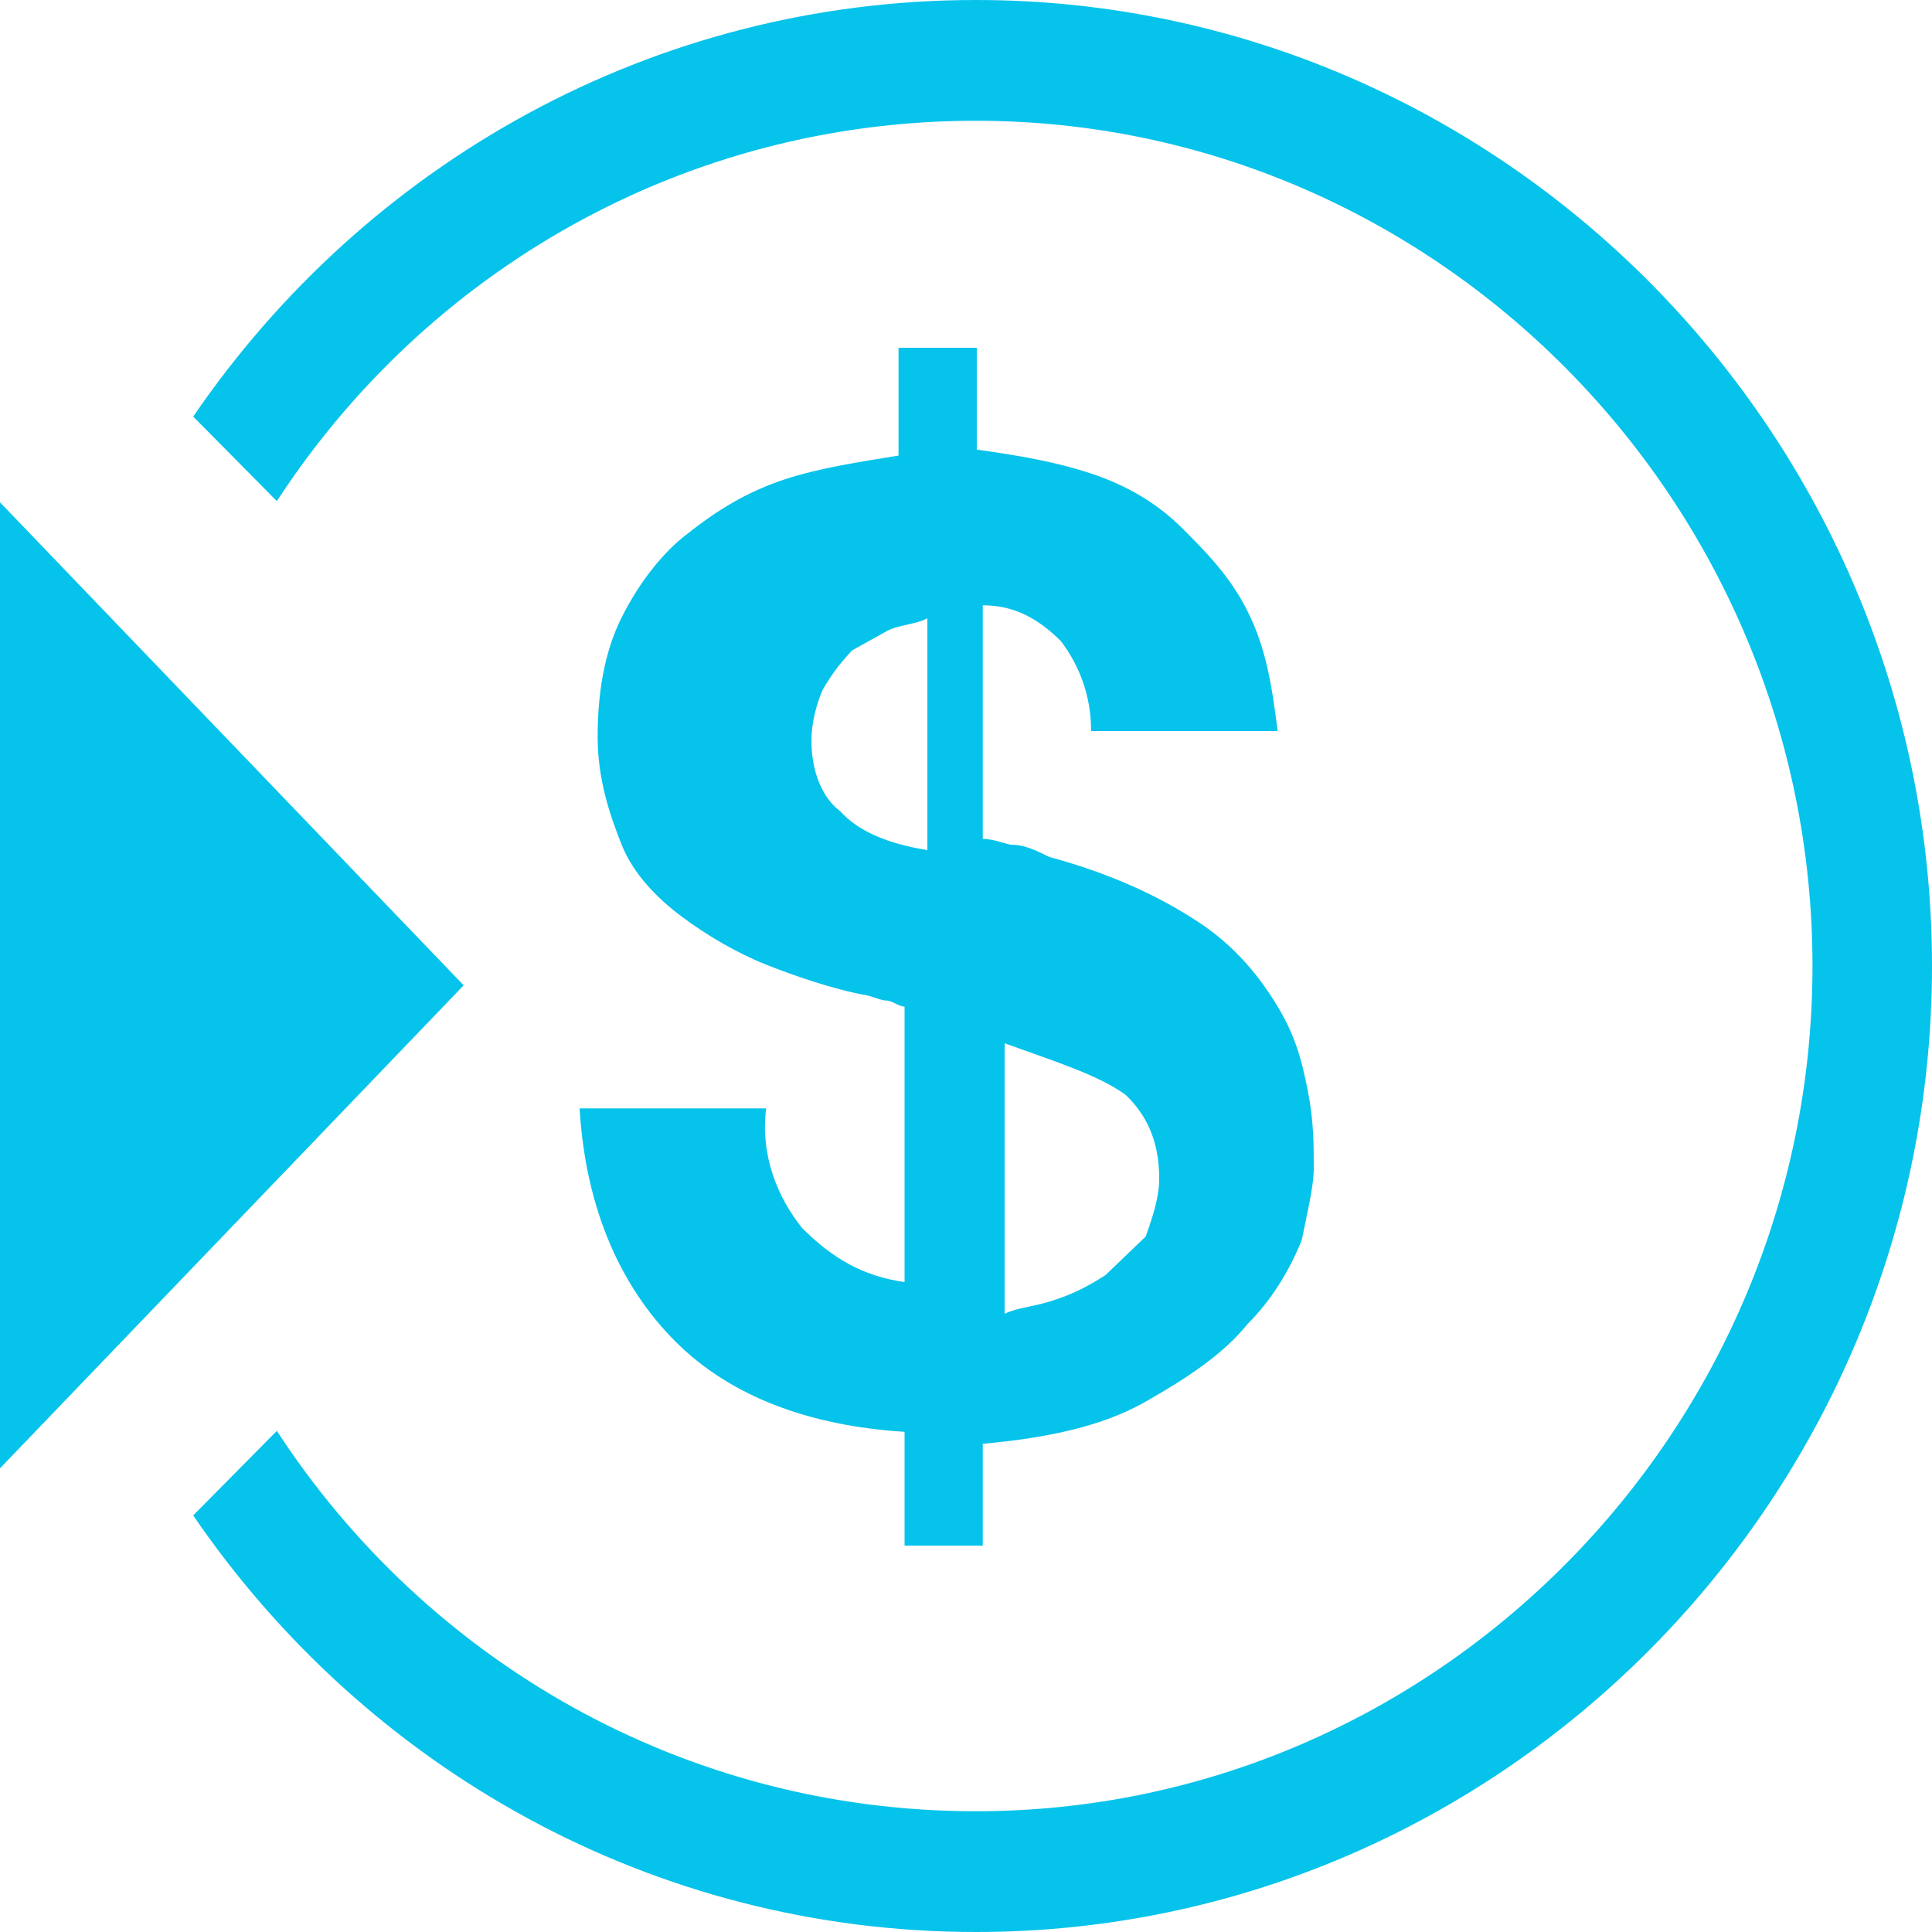 <?xml version="1.0" encoding="UTF-8"?>
<svg width="50px" height="50px" viewBox="0 0 50 50" version="1.1" xmlns="http://www.w3.org/2000/svg" xmlns:xlink="http://www.w3.org/1999/xlink">
    <!-- Generator: Sketch 49.3 (51167) - http://www.bohemiancoding.com/sketch -->
    <title>Page 1</title>
    <desc>Created with Sketch.</desc>
    <defs></defs>
    <g id="Page-1" stroke="none" stroke-width="1" fill="none" fill-rule="evenodd">
        <g id="Landing-Page-Copy-(Alt)" transform="translate(-105, -1369)" fill="#06C3EB">
            <g id="Group-3" transform="translate(66, 1344)">
                <g id="Group-12" transform="translate(0, 25)">
                    <path d="M66.217,33.667 C66.739,33.5 67.087,33.333 67.609,33 L68.652,32 C68.826,31.5 69,31 69,30.5 C69,29.5 68.652,28.833 68.13,28.333 C67.435,27.833 66.391,27.5 65,27 L65,34 C65.348,33.833 65.696,33.833 66.217,33.667 Z M61.95,16.333 L61.05,16.833 C60.75,17.167 60.6,17.333 60.3,17.833 C60.15,18.167 60,18.667 60,19.167 C60,20 60.3,20.667 60.75,21 C61.2,21.5 61.95,21.833 63,22 L63,16 C62.7,16.167 62.25,16.167 61.95,16.333 Z M59.762,31.785 C60.541,32.56 61.32,33.025 62.41,33.18 L62.41,26.05 C62.254,26.05 62.098,25.895 61.943,25.895 C61.787,25.895 61.475,25.74 61.32,25.74 C60.541,25.585 59.607,25.275 58.828,24.965 C58.049,24.655 57.27,24.19 56.648,23.725 C56.025,23.26 55.402,22.64 55.09,21.865 C54.779,21.09 54.467,20.16 54.467,19.075 C54.467,17.99 54.623,16.905 55.09,15.975 C55.557,15.045 56.18,14.27 56.803,13.805 C57.582,13.185 58.361,12.72 59.295,12.41 C60.23,12.1 61.32,11.945 62.254,11.79 L62.254,9 L64.279,9 L64.279,11.635 C65.369,11.79 66.303,11.945 67.238,12.255 C68.172,12.565 68.951,13.03 69.574,13.65 C70.197,14.27 70.82,14.89 71.287,15.82 C71.754,16.75 71.91,17.68 72.066,18.92 L67.238,18.92 C67.238,17.99 66.926,17.215 66.459,16.595 C65.836,15.975 65.213,15.665 64.434,15.665 L64.434,21.71 C64.746,21.71 65.057,21.865 65.213,21.865 C65.525,21.865 65.836,22.02 66.148,22.175 C67.861,22.64 69.107,23.26 70.041,23.88 C70.975,24.5 71.598,25.275 72.066,26.05 C72.533,26.825 72.689,27.445 72.844,28.22 C73,28.995 73,29.615 73,30.235 C73,30.7 72.844,31.32 72.689,32.095 C72.377,32.87 71.91,33.645 71.287,34.265 C70.664,35.04 69.73,35.66 68.639,36.28 C67.549,36.9 66.148,37.21 64.434,37.365 L64.434,40 L62.41,40 L62.41,37.055 C59.918,36.9 57.893,36.125 56.492,34.73 C55.09,33.335 54.156,31.32 54,28.685 L58.828,28.685 C58.672,29.925 59.139,31.01 59.762,31.785 Z M39,38 L39,13 L51,25.5 L39,38 Z M89,25 C89,38.75 77.866,50 64.258,50 C55.907,50 48.485,45.781 44,39.219 L46.165,37.031 C50.031,42.969 56.68,46.875 64.257,46.875 C76.164,46.875 85.907,37.031 85.907,25 C85.907,12.969 76.164,3.125 64.257,3.125 C56.68,3.125 50.031,7.031 46.165,12.969 L44,10.781 C48.485,4.219 55.907,0 64.258,0 C77.866,0 89,11.25 89,25 L89,25 Z" id="Page-1"></path>
                </g>
            </g>
        </g>
    </g>
</svg>